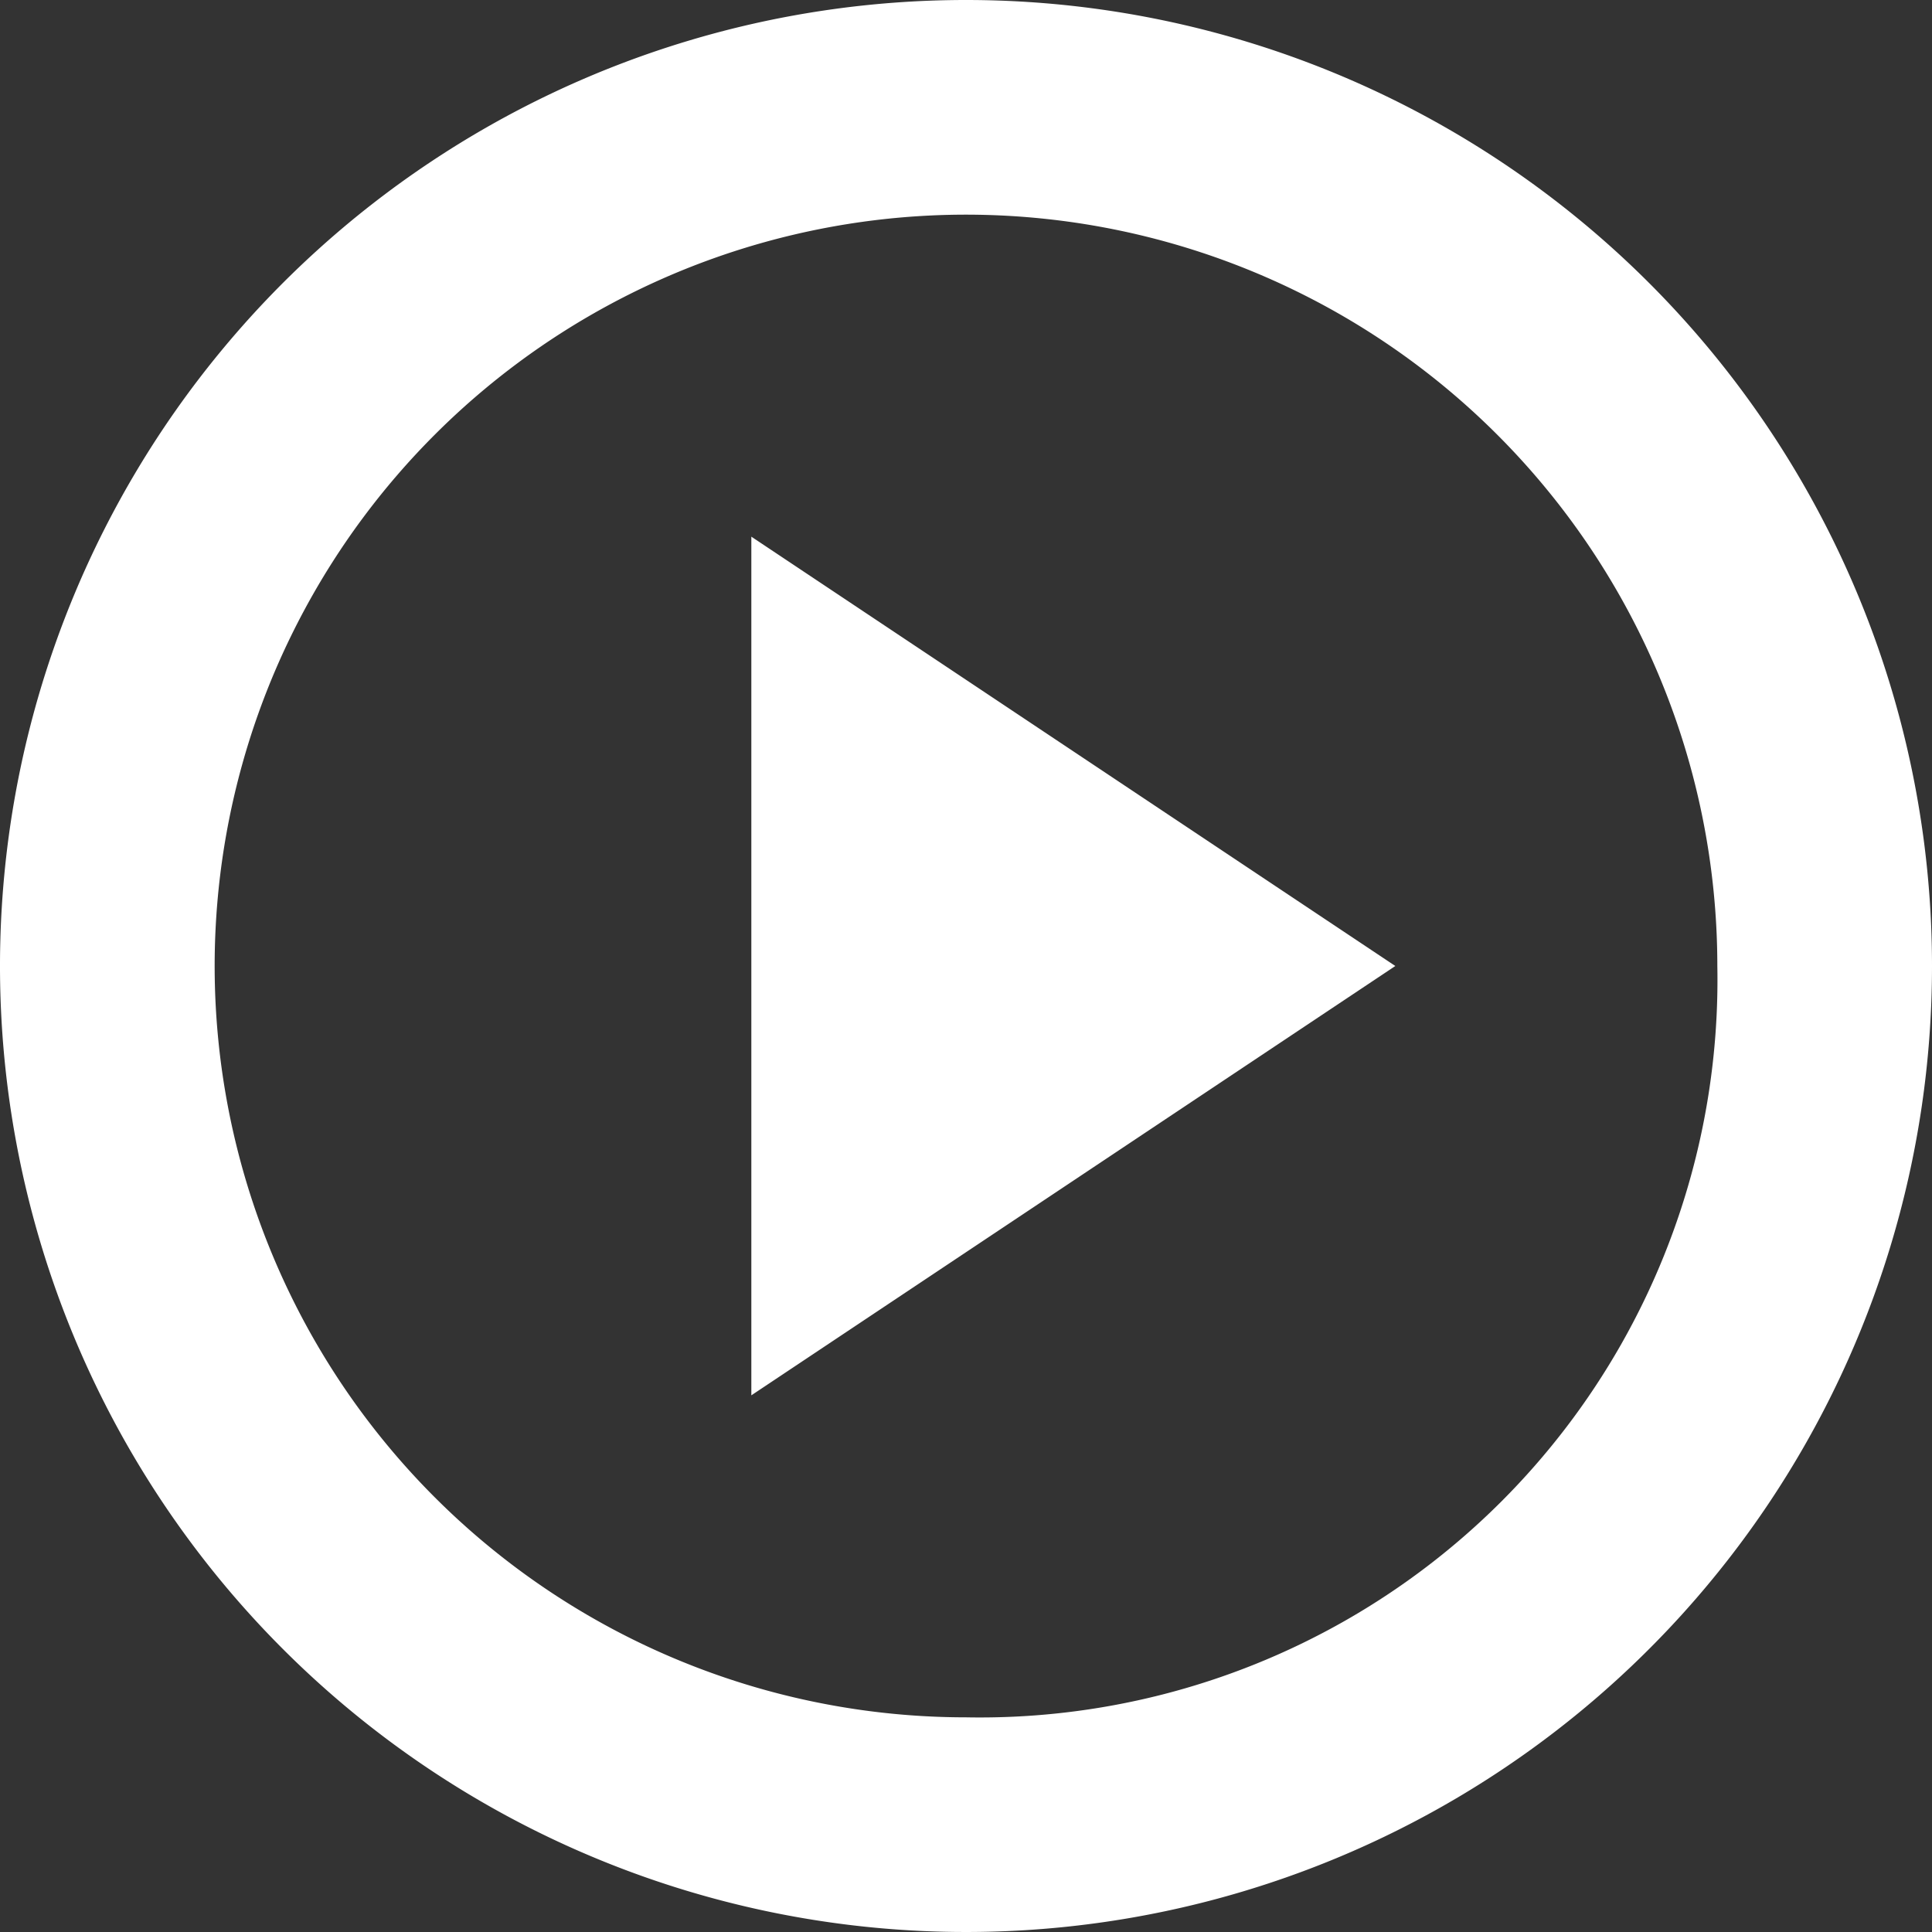 <svg xmlns="http://www.w3.org/2000/svg" width="18" height="18" viewBox="0 0 18 18">
  <rect x="0" y="0" width="18" height="18" fill="#333333" stroke="none"/>
  <defs>
    <style>
      .cls-1 {
        fill: #fff;
      }
    </style>
  </defs>
  <path id="Path_1659" data-name="Path 1659" class="cls-1" d="M41,131l6-4-6-4Zm2-13a9,9,0,1,0,9,9A9,9,0,0,0,43,118Zm0,16a7,7,0,1,1,7-7A6.872,6.872,0,0,1,43,134Z" transform="translate(-34 -118)"/>
</svg>
